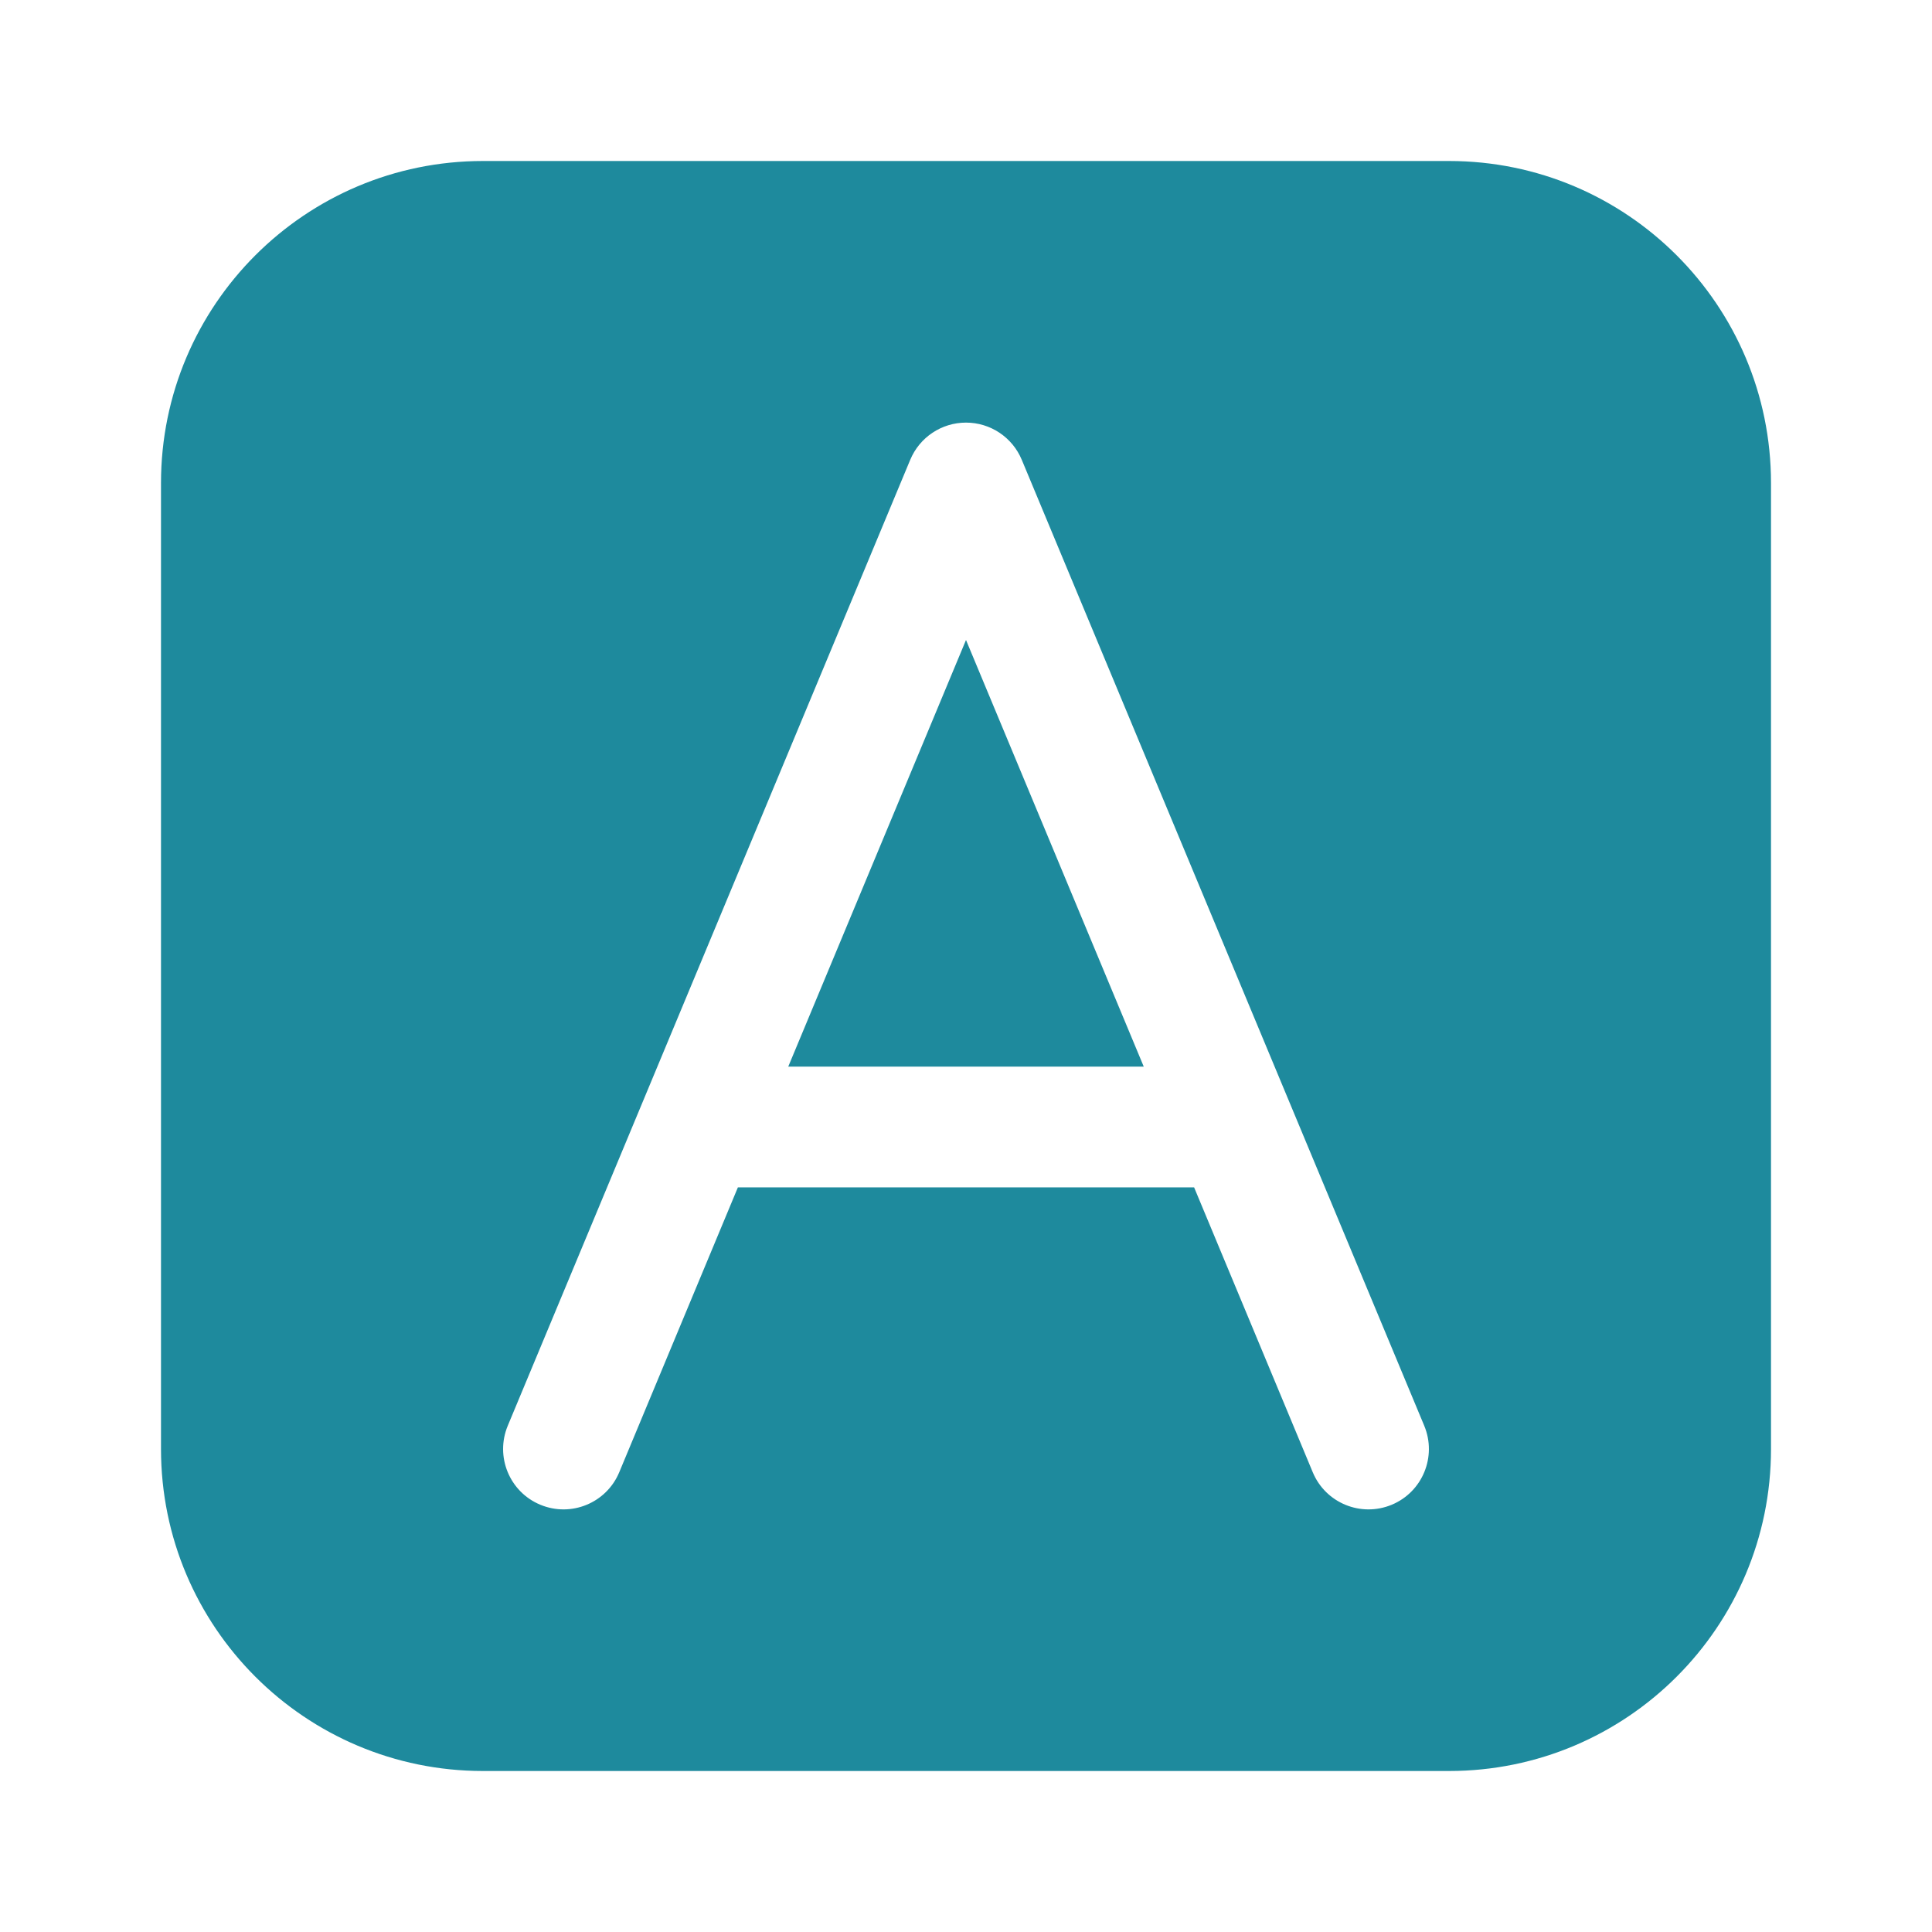 <svg width="27" height="27" viewBox="0 0 27 27" fill="none" xmlns="http://www.w3.org/2000/svg">
<path fill-rule="evenodd" clip-rule="evenodd" d="M6.75 2.25C4.265 2.25 2.25 4.265 2.25 6.75V20.25C2.25 22.735 4.265 24.75 6.75 24.75H20.25C22.735 24.75 24.75 22.735 24.75 20.25V6.75C24.75 4.265 22.735 2.25 20.25 2.25H6.75ZM13.5 5.906C13.841 5.906 14.148 6.111 14.279 6.425L19.904 19.925C20.083 20.356 19.88 20.85 19.45 21.029C19.019 21.208 18.525 21.005 18.346 20.575L16.688 16.594H10.312L8.654 20.575C8.475 21.005 7.981 21.208 7.551 21.029C7.12 20.85 6.917 20.356 7.096 19.925L12.721 6.425C12.852 6.111 13.159 5.906 13.5 5.906ZM13.5 8.944L15.984 14.906H11.016L13.5 8.944Z" fill="#1E8A9D"/>
</svg>
